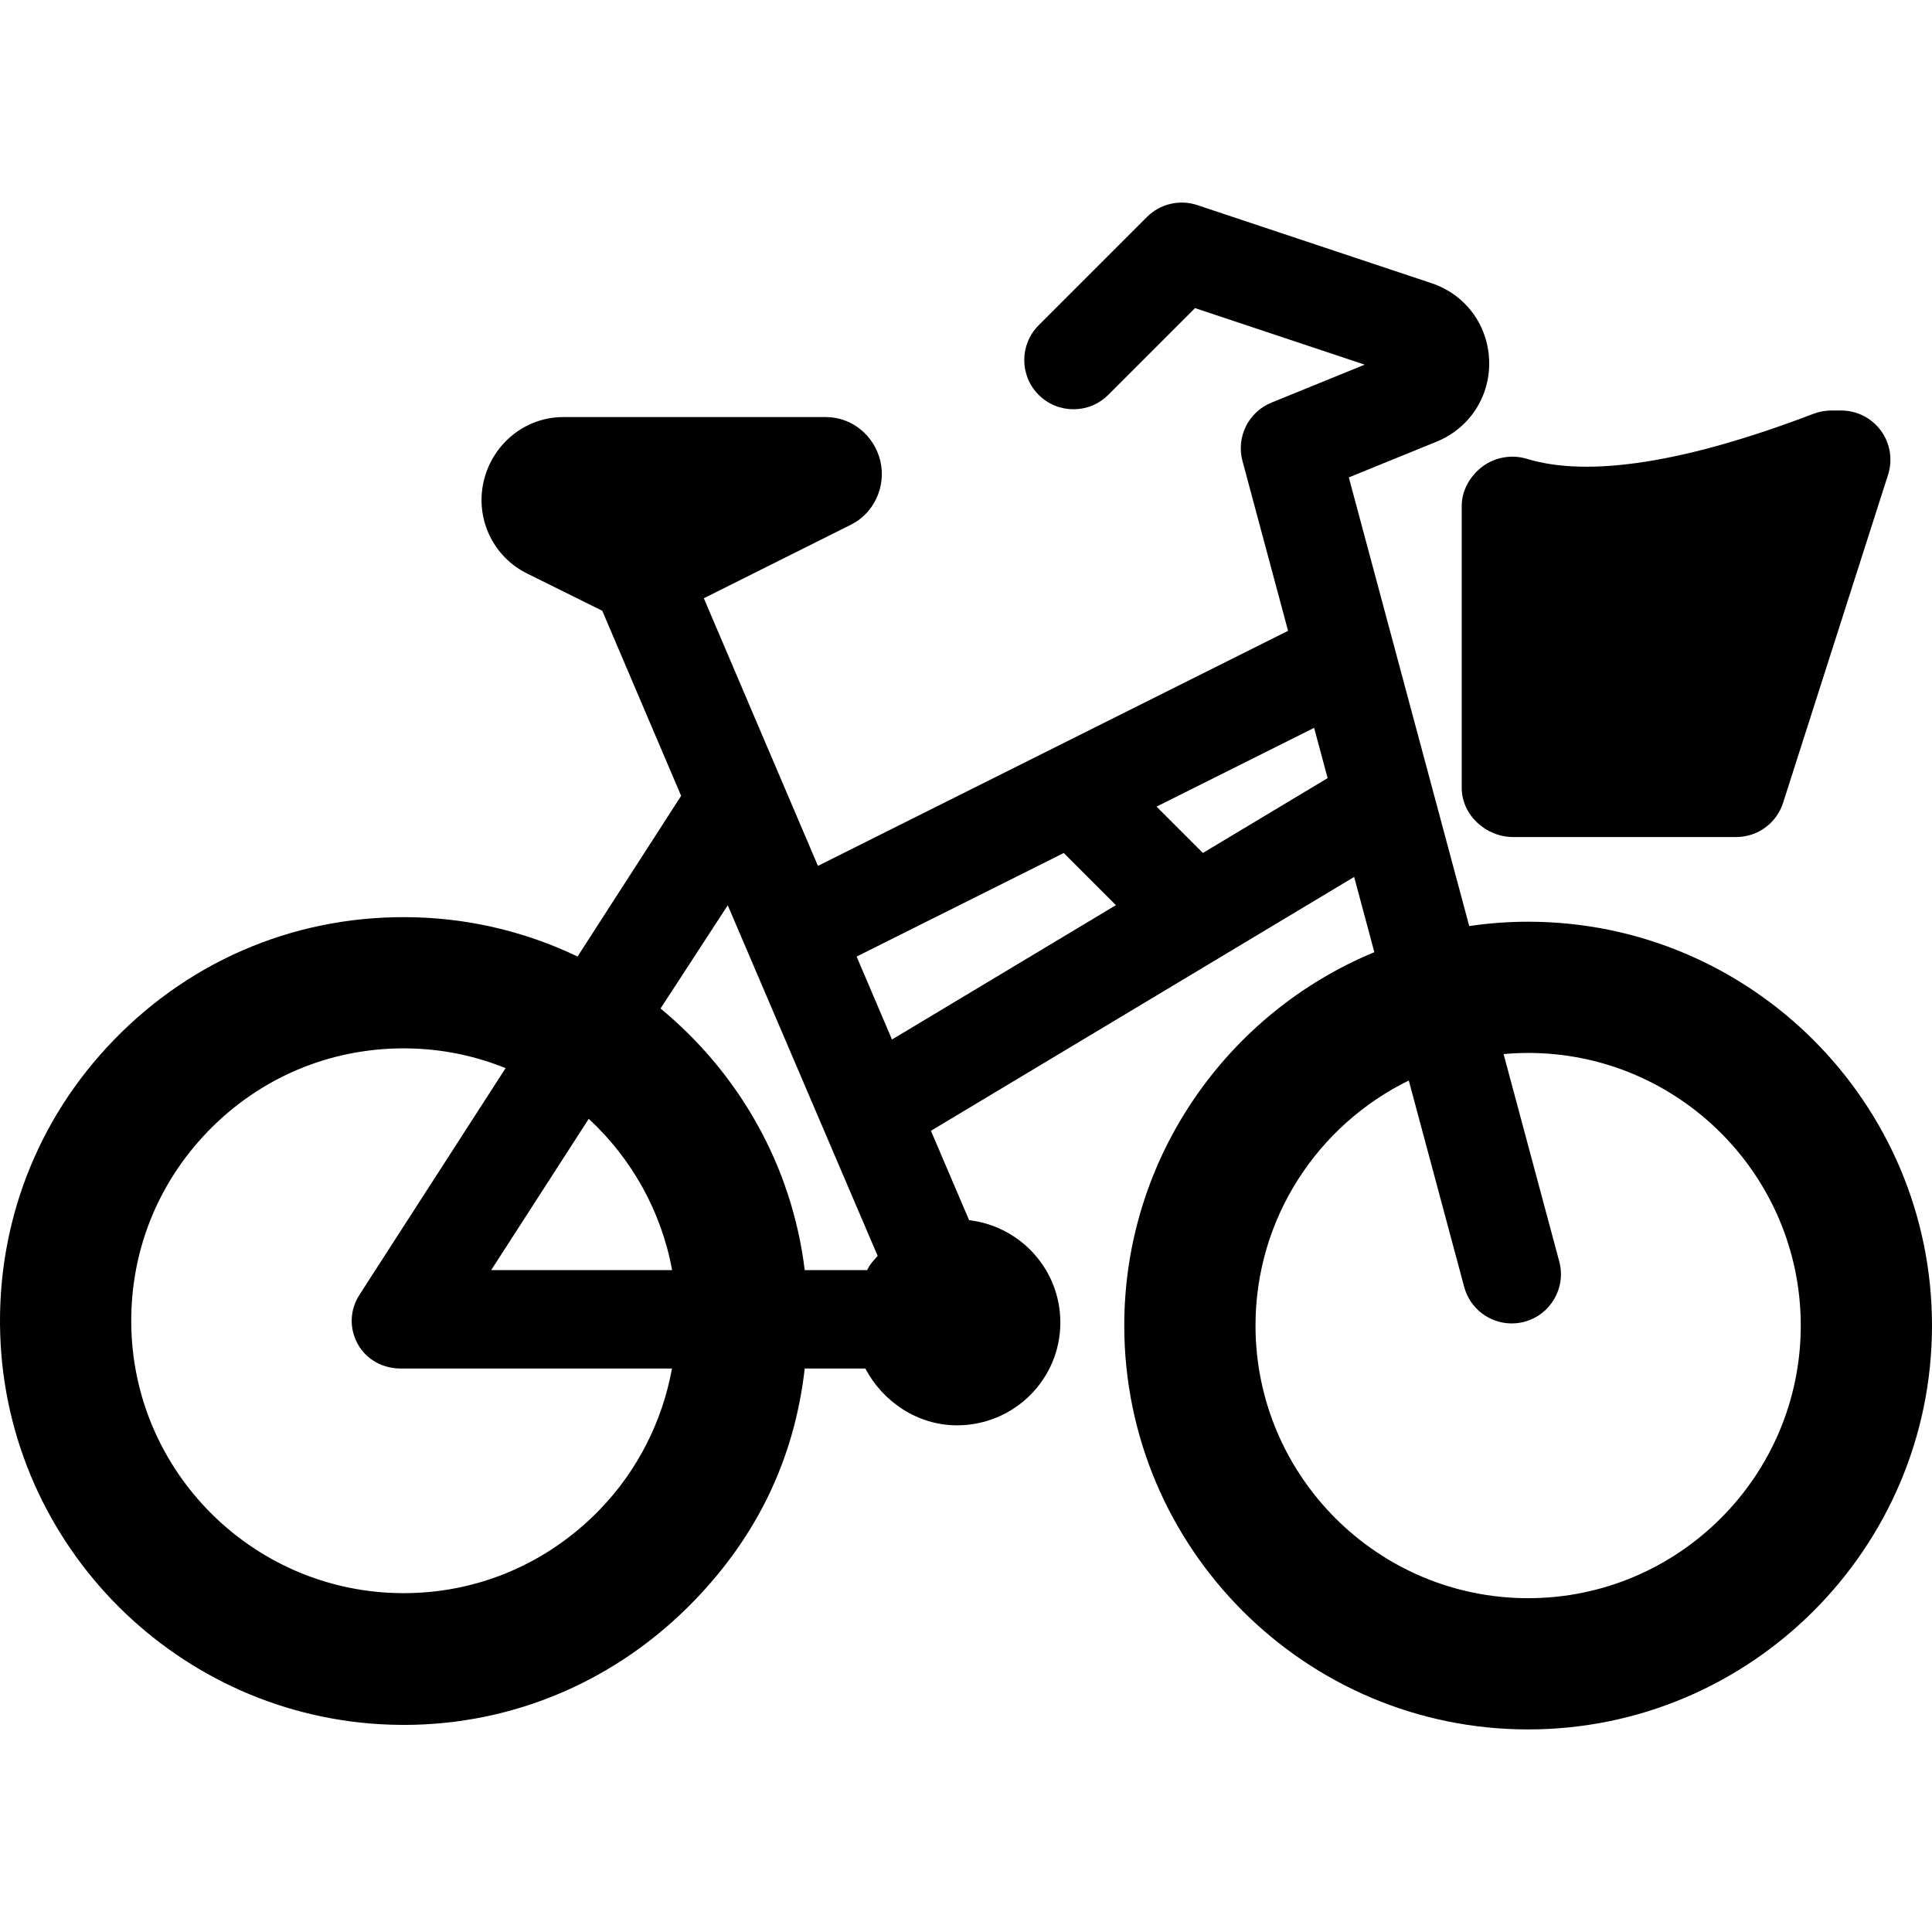 <?xml version="1.0" encoding="iso-8859-1"?>
<!-- Generator: Adobe Illustrator 17.1.0, SVG Export Plug-In . SVG Version: 6.00 Build 0)  -->
<!DOCTYPE svg PUBLIC "-//W3C//DTD SVG 1.1//EN" "http://www.w3.org/Graphics/SVG/1.1/DTD/svg11.dtd">
<svg version="1.1" id="Capa_1" xmlns="http://www.w3.org/2000/svg" xmlns:xlink="http://www.w3.org/1999/xlink" x="0px" y="0px"
	 viewBox="0 0 294.432 294.432" style="enable-background:new 0 0 294.432 294.432;" xml:space="preserve">
<path d="M232.884,140.467c-3.049,0-6.045,0.231-8.977,0.662l-18.352-68.373l13.362-5.44c5.052-2.056,8.202-6.906,8.025-12.357
	s-3.634-10.088-8.808-11.813l-35.668-11.89c-2.694-0.896-5.666-0.196-7.676,1.812l-16.5,16.5c-2.929,2.93-2.929,7.678,0,10.607
	c2.93,2.928,7.678,2.928,10.607,0l13.222-13.223l25.861,8.62l-14.215,5.787c-3.503,1.426-5.396,5.237-4.415,8.891l6.948,25.884
	l-71.647,35.823l-17.389-40.784l22.432-11.216c3.538-1.77,5.375-5.849,4.466-9.701c-0.908-3.851-4.307-6.695-8.264-6.695H85.836
	c-5.817,0-10.803,4.112-12.122,9.779c-1.319,5.666,1.404,11.495,6.623,14.066l11.449,5.676l12.016,28.202l-15.784,24.486
	c-7.457-3.569-15.731-5.688-24.465-5.967c-17.605-0.565-34.054,6.143-46.219,18.702c-11.694,12.074-17.84,27.993-17.303,44.823
	c1.032,32.337,27.172,58.477,59.509,59.51c0.673,0.021,1.338,0.033,2.006,0.033c16.812,0,32.514-6.807,44.213-18.886
	c9.454-9.761,15.277-21.424,16.88-35.424h9.238c2.629,5,7.898,8.655,13.967,8.655c8.685,0,15.75-6.988,15.75-15.673
	c0-8.06-6.088-14.676-13.905-15.594l-5.815-13.619l64.496-38.688l3.077,11.467c-22.344,9.237-38.111,31.26-38.111,56.901
	c0,33.938,27.61,61.549,61.548,61.549s61.548-27.61,61.548-61.547S266.822,140.467,232.884,140.467z M110.907,137.965l22.845,53.427
	c-0.602,0.722-1.135,1.17-1.602,2.17h-9.513c-1.945-16-10.092-30.062-21.972-39.869L110.907,137.965z M102.427,193.561H74.856
	l14.867-23.055C96.208,176.499,100.787,184.561,102.427,193.561z M91.394,230.071c-8.216,8.482-19.341,13.078-31.214,12.701
	c-21.822-0.697-39.461-18.298-40.157-40.12c-0.363-11.369,3.784-22.1,11.679-30.25c7.898-8.154,18.498-12.636,29.847-12.636
	c0.455,0,0.909,0.013,1.367,0.027c4.983,0.159,9.744,1.213,14.139,2.987l-22.262,34.524c-1.488,2.308-1.597,5.089-0.282,7.499
	c1.313,2.411,3.84,3.757,6.585,3.757h41.313C100.951,216.561,97.185,224.092,91.394,230.071z M130.546,145.78l31.567-15.784
	l7.948,7.948l-34.126,20.475L130.546,145.78z M183.32,129.989l-7.063-7.063l24.012-12.006l2.058,7.666L183.32,129.989z
	 M232.884,243.561c-22.909,0-41.548-18.639-41.548-41.548c0-16.389,9.542-30.588,23.359-37.345l8.445,31.462
	c0.898,3.35,3.928,5.558,7.238,5.558c0.644,0,1.298-0.084,1.949-0.259c4.001-1.073,6.373-5.187,5.299-9.188l-8.482-31.599
	c1.233-0.111,2.478-0.177,3.739-0.177c22.909,0,41.548,18.638,41.548,41.547S255.793,243.561,232.884,243.561z M225.968,71.069
	c1.912-1.415,4.466-1.836,6.738-1.143c9.433,2.886,24.252,0.556,43.68-6.871c0.854-0.326,1.804-0.494,2.719-0.494h1.489
	c2.395,0,4.646,1.144,6.058,3.078c1.412,1.935,1.815,4.427,1.086,6.708l-16,50c-0.994,3.106-3.882,5.214-7.144,5.214h-34
	c-4.143,0-7.833-3.357-7.833-7.5V77.098C222.762,74.72,224.056,72.483,225.968,71.069z"/>
<g>
</g>
<g>
</g>
<g>
</g>
<g>
</g>
<g>
</g>
<g>
</g>
<g>
</g>
<g>
</g>
<g>
</g>
<g>
</g>
<g>
</g>
<g>
</g>
<g>
</g>
<g>
</g>
<g>
</g>
</svg>
